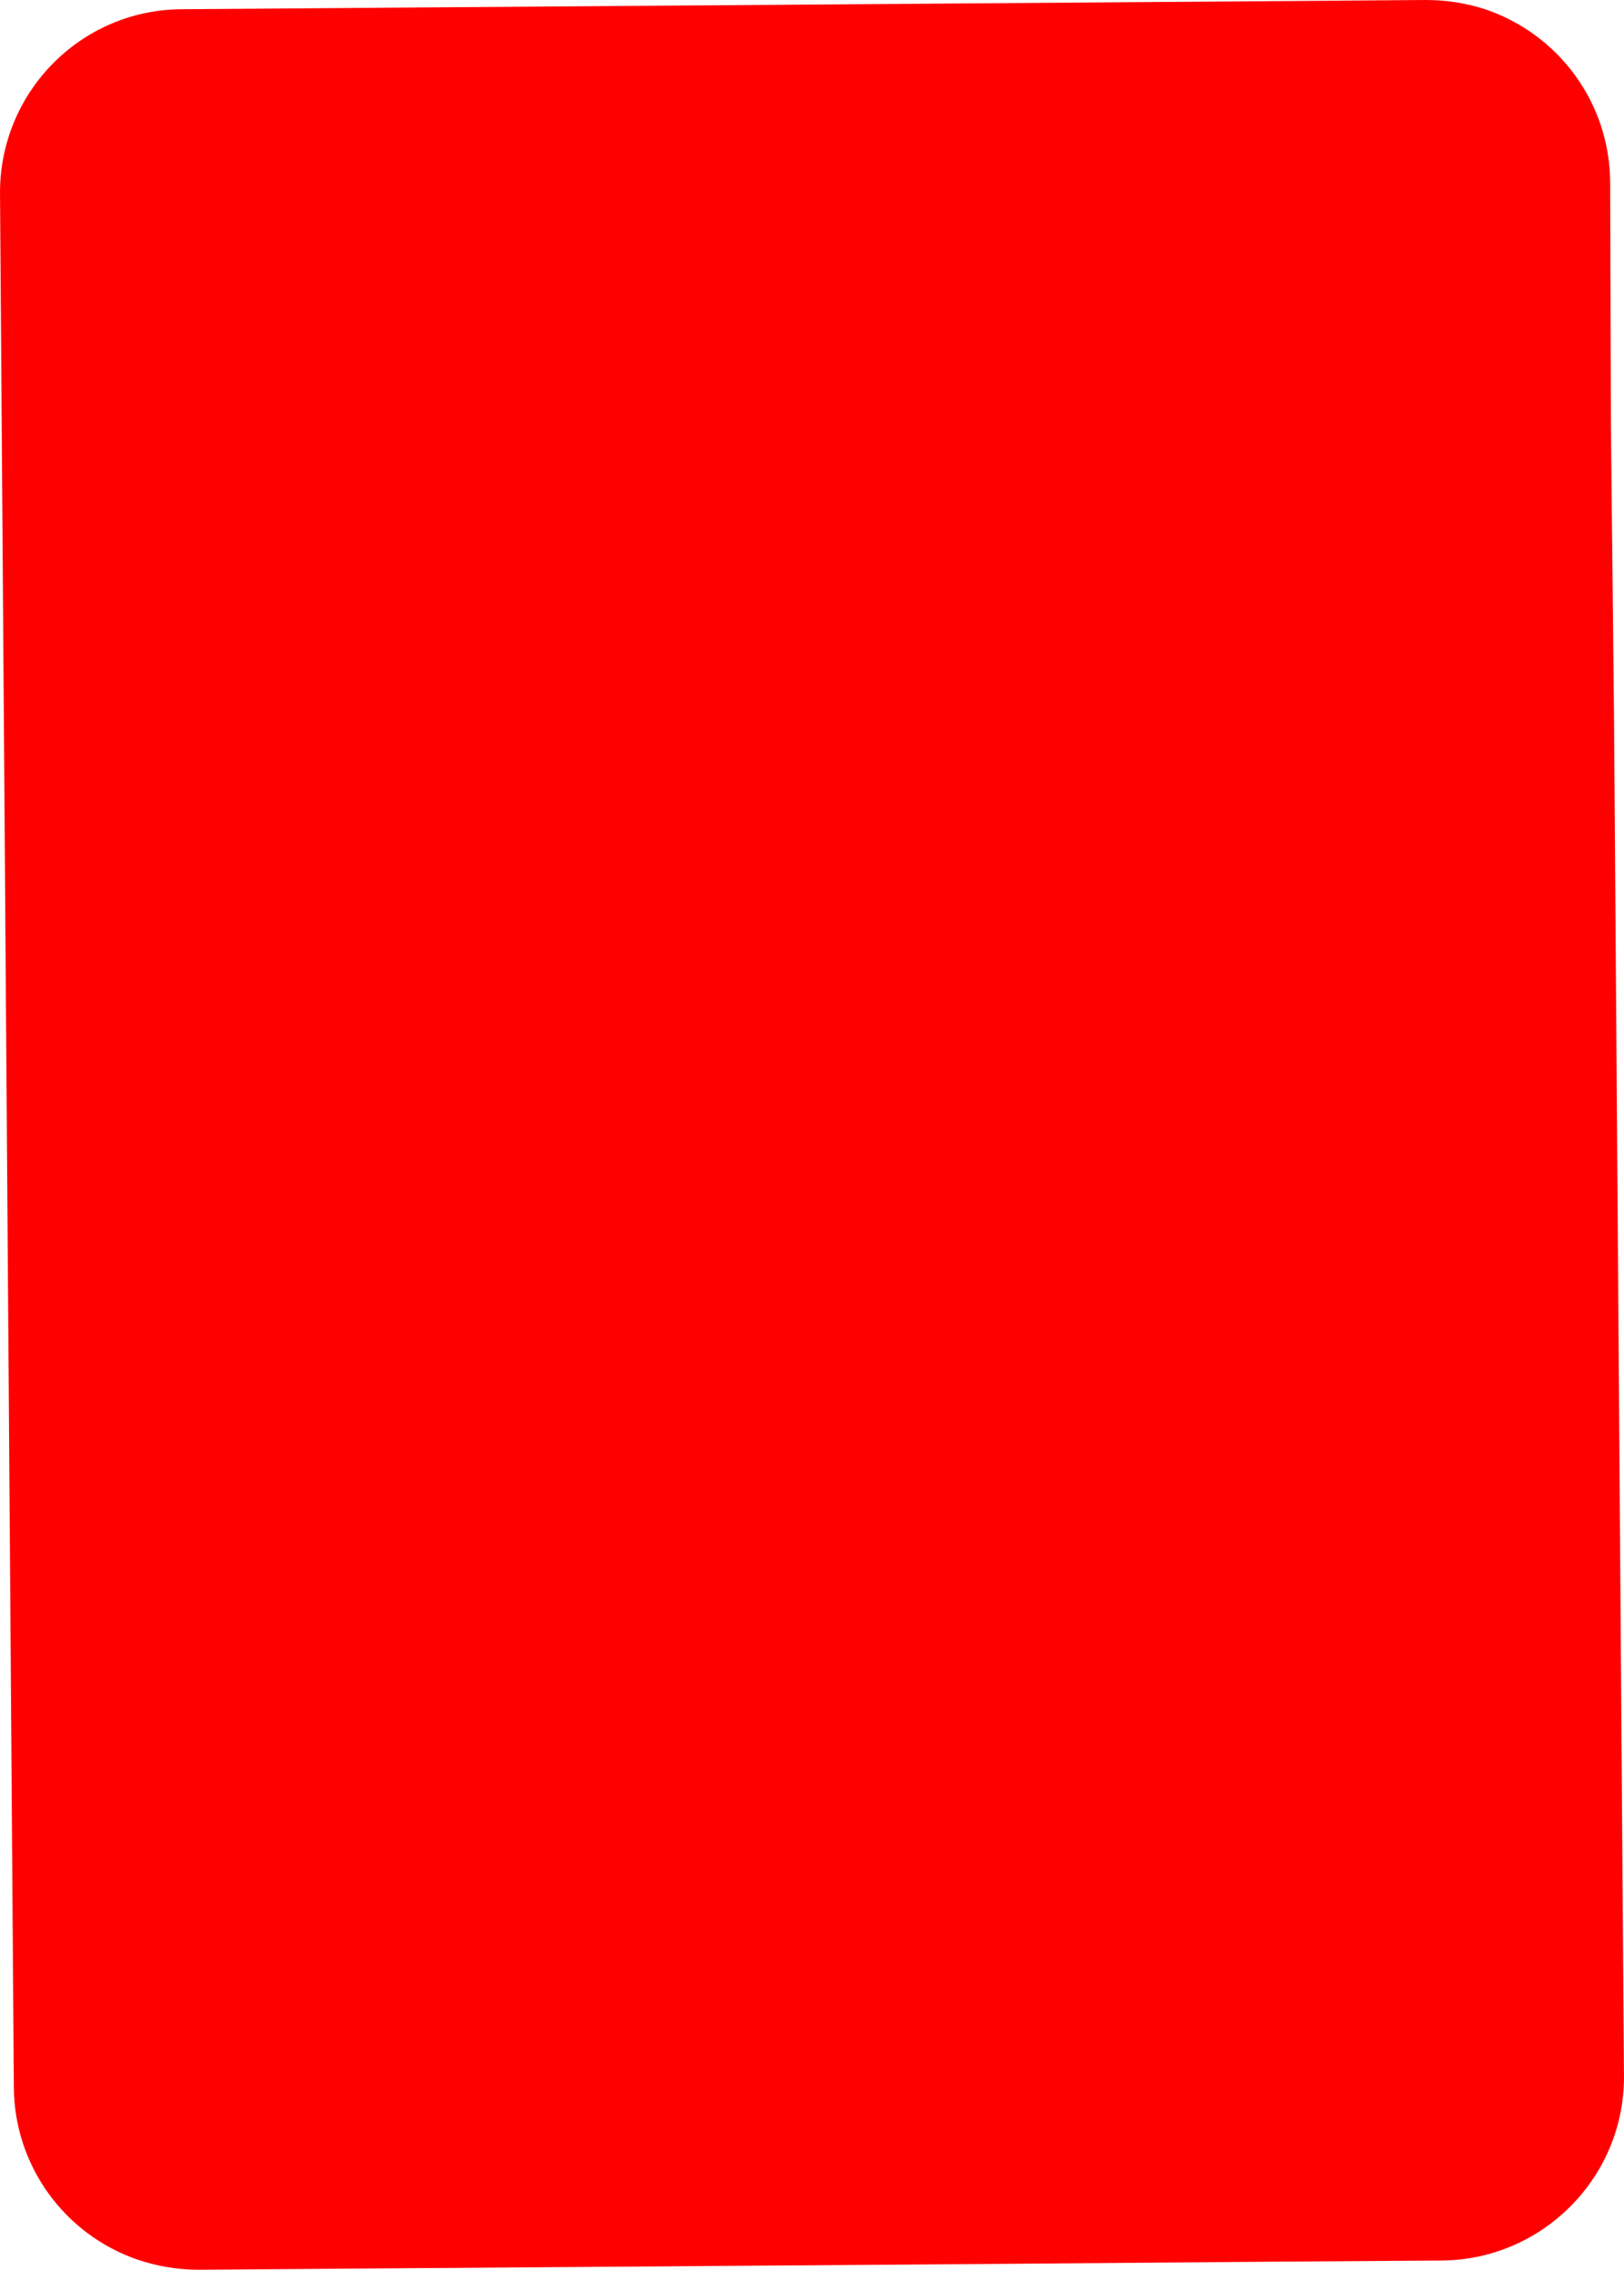 <?xml version="1.0" encoding="UTF-8"?>
<!DOCTYPE svg PUBLIC "-//W3C//DTD SVG 1.1//EN" "http://www.w3.org/Graphics/SVG/1.1/DTD/svg11.dtd">
<!-- Creator: CorelDRAW Home & Student 2014 -->
<svg xmlns="http://www.w3.org/2000/svg" xml:space="preserve" width="79.237mm" height="110.666mm" version="1.1" style="shape-rendering:geometricPrecision; text-rendering:geometricPrecision; image-rendering:optimizeQuality; fill-rule:evenodd; clip-rule:evenodd"
viewBox="0 0 4230 5908"
 xmlns:xlink="http://www.w3.org/1999/xlink">
 <defs>
  <style type="text/css">
   <![CDATA[
    .fil0 {fill:red;fill-rule:nonzero}
   ]]>
  </style>
 </defs>
 <g id="Warstwa_x0020_1">
  <path class="fil0" d="M3315 5887l440 -3c264,-2 477,-218 475,-481l-26 -3548 -8 -749 -2 -632c-1,-203 -131,-383 -323,-449 -51,-17 -104,-25 -158,-25l-3239 24c-264,1 -476,217 -474,481l36 4928c1,203 131,383 323,449 51,17 104,26 158,26l2047 -15 751 -6z"/>
 </g>
</svg>

